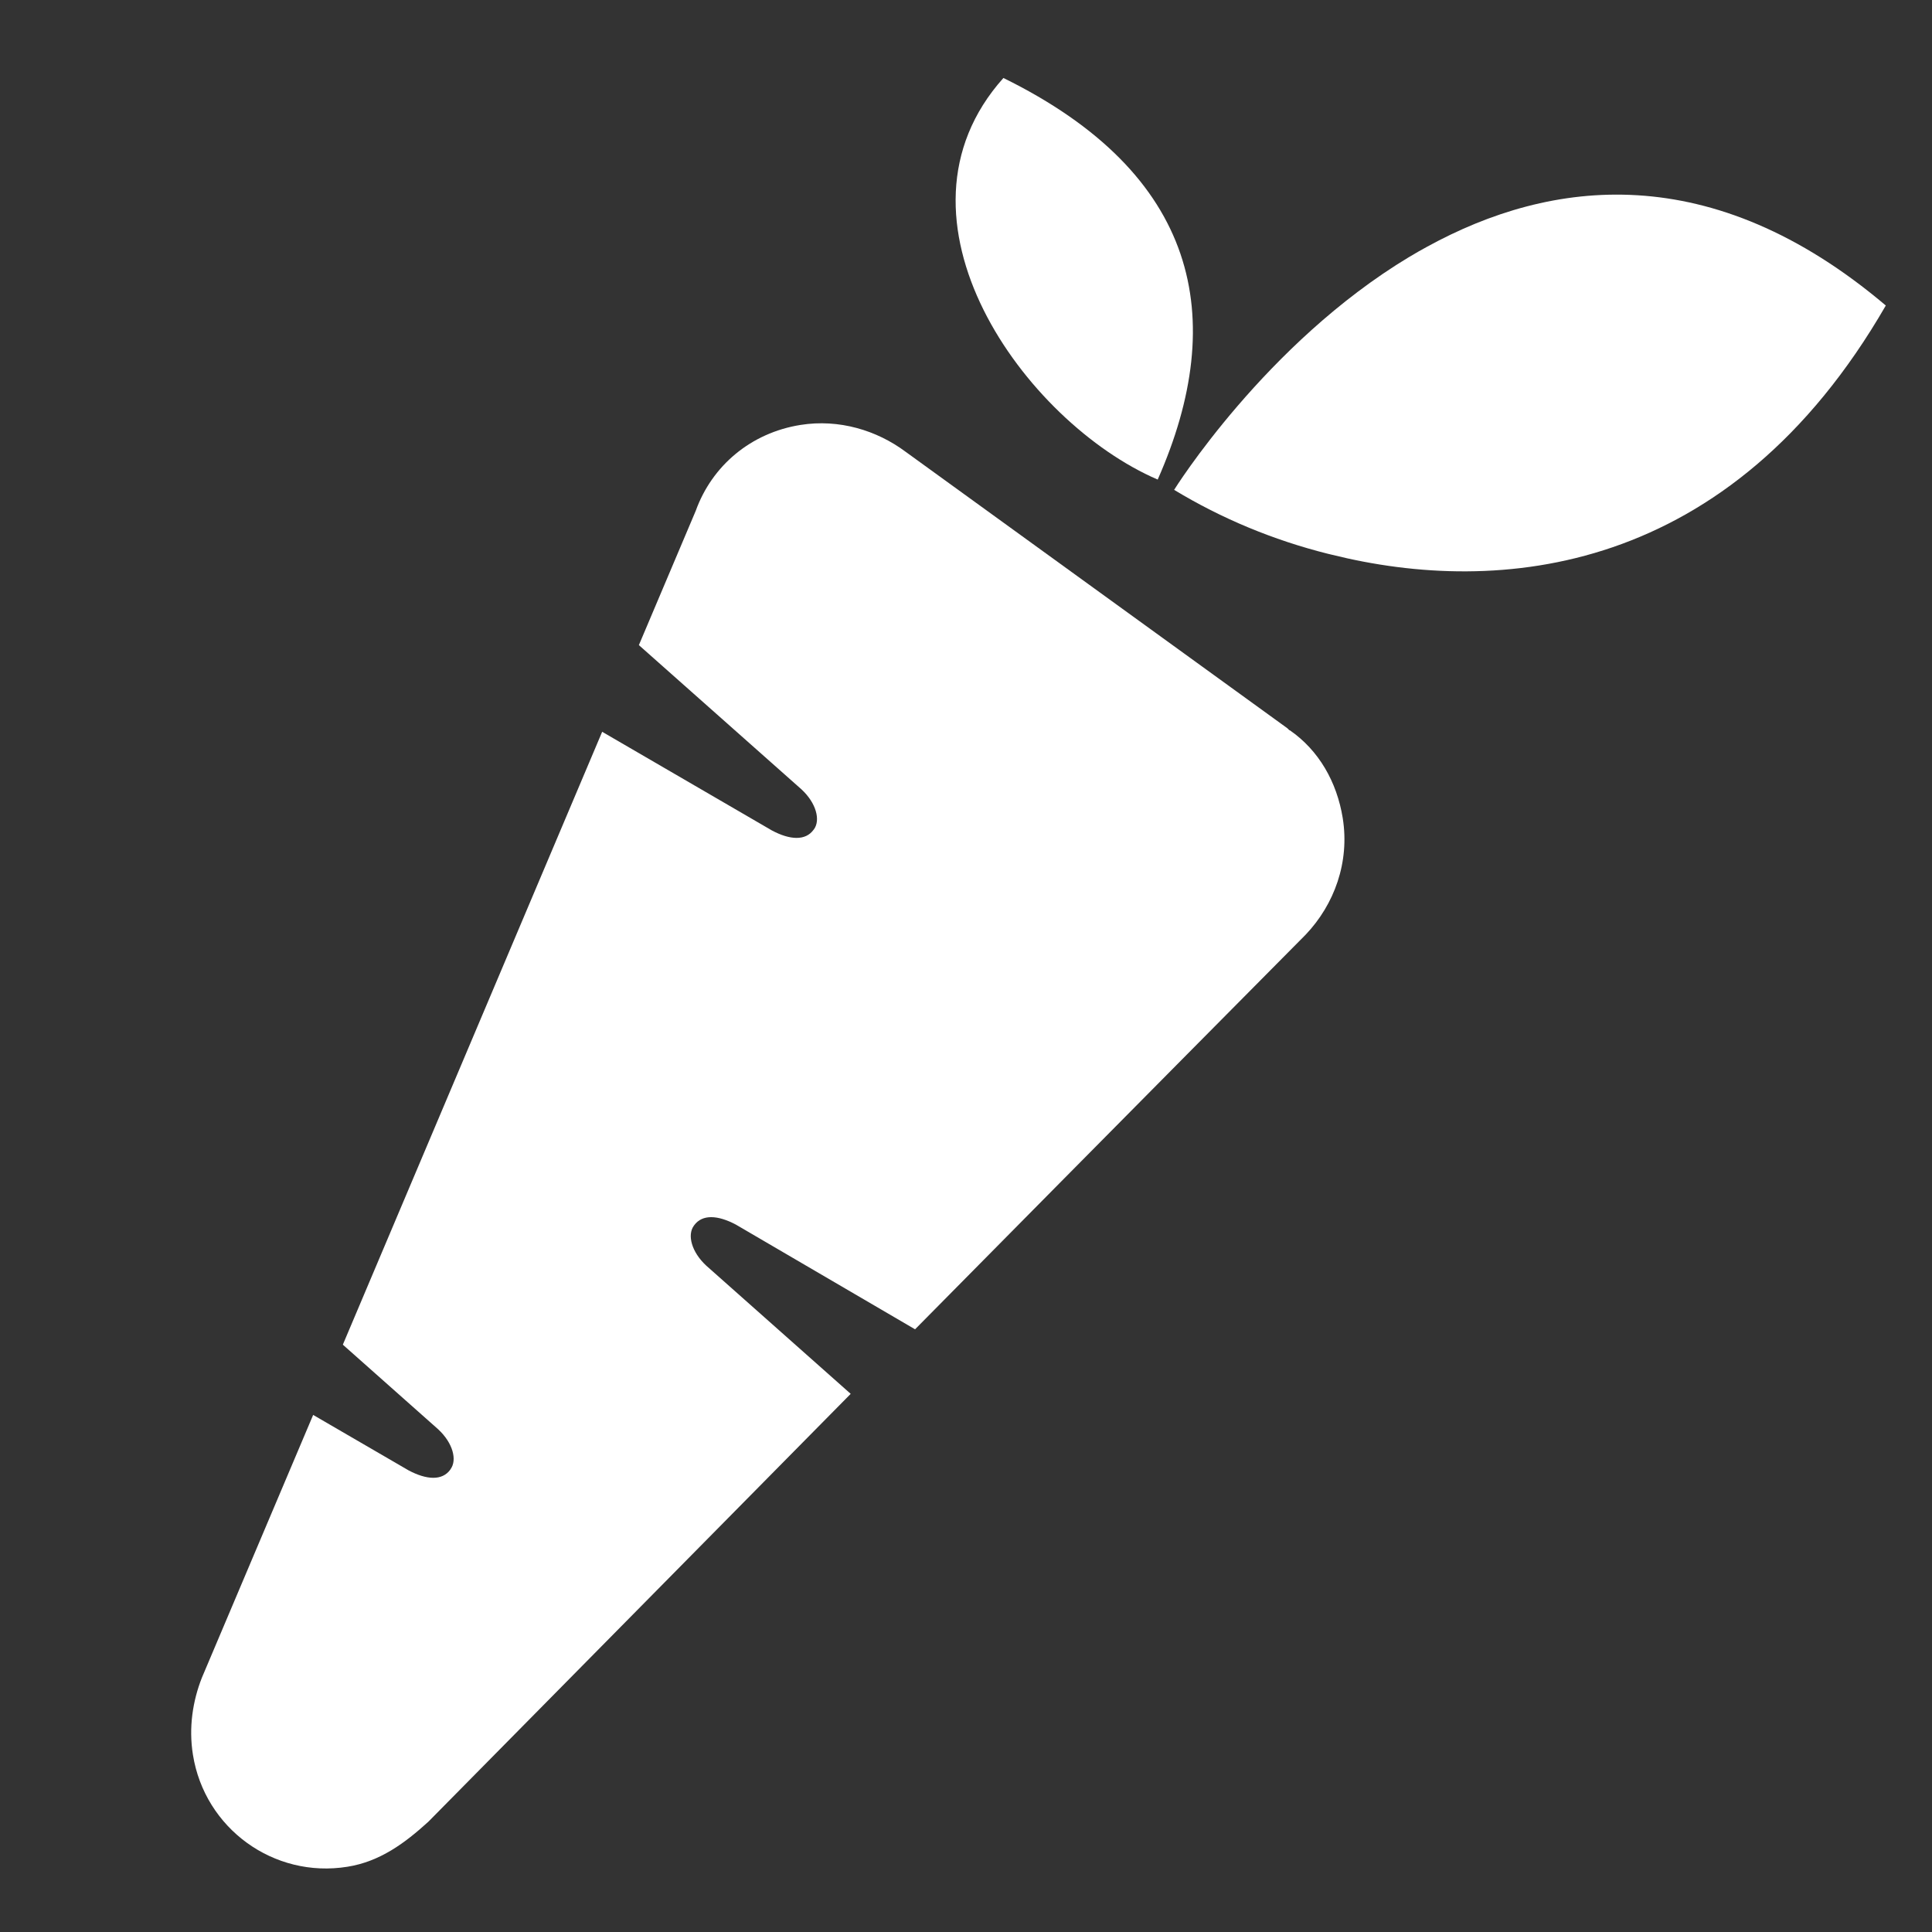 <svg width="22" height="22" viewBox="0 0 22 22" fill="none" xmlns="http://www.w3.org/2000/svg">
<rect x="0" y="0" width="22" height="22" fill="#333333" stroke="none"/>
<g clip-path="url(#clip0_1327_10633)">
<path d="M14.688 8.316L14.682 8.315C14.675 8.31 14.665 8.296 14.657 8.291L10.309 5.142L10.309 5.142C9.986 4.902 9.556 4.768 9.114 4.839C8.552 4.929 8.108 5.301 7.922 5.818L7.922 5.818C7.922 5.818 7.671 6.411 7.275 7.346L9.127 8.989C9.296 9.146 9.344 9.339 9.269 9.443L9.264 9.449C9.173 9.575 8.996 9.567 8.789 9.456L6.857 8.333C6.024 10.302 4.851 13.073 3.904 15.312L4.99 16.276C5.158 16.432 5.207 16.625 5.131 16.729L5.127 16.736C5.035 16.862 4.859 16.853 4.652 16.743L3.566 16.112C2.86 17.78 2.341 19.005 2.299 19.104L2.299 19.104C2.195 19.368 2.147 19.671 2.197 19.982C2.331 20.821 3.117 21.392 3.956 21.257C4.328 21.198 4.612 20.986 4.878 20.744L9.687 15.872L8.042 14.412C7.874 14.256 7.825 14.063 7.9 13.959L7.905 13.952C7.997 13.826 8.173 13.835 8.38 13.945L10.42 15.137C12.723 12.806 14.868 10.643 14.868 10.643L14.868 10.643C15.196 10.298 15.37 9.816 15.29 9.316C15.223 8.903 15.017 8.544 14.688 8.316L14.688 8.316Z" fill="white"/>
<path fill-rule="evenodd" clip-rule="evenodd" d="M13.183 5.461C13.999 3.614 13.643 1.978 11.426 0.888C9.995 2.487 11.67 4.81 13.183 5.461Z" fill="white"/>
<path fill-rule="evenodd" clip-rule="evenodd" d="M21.474 3.479C19.489 1.799 17.664 2.034 16.25 2.81C16.182 2.847 16.115 2.885 16.049 2.925C16.044 2.928 16.04 2.932 16.035 2.936V2.936L16.05 2.924C14.407 3.911 13.37 5.578 13.37 5.578C13.91 5.905 14.499 6.15 15.121 6.306C15.133 6.309 15.152 6.313 15.159 6.315C17.064 6.791 19.696 6.561 21.474 3.479Z" fill="white"/>
</g>
<defs>
<clipPath id="clip0_1327_10633">
<rect width="22" height="22" fill="white"/>
</clipPath>
</defs>
</svg>
